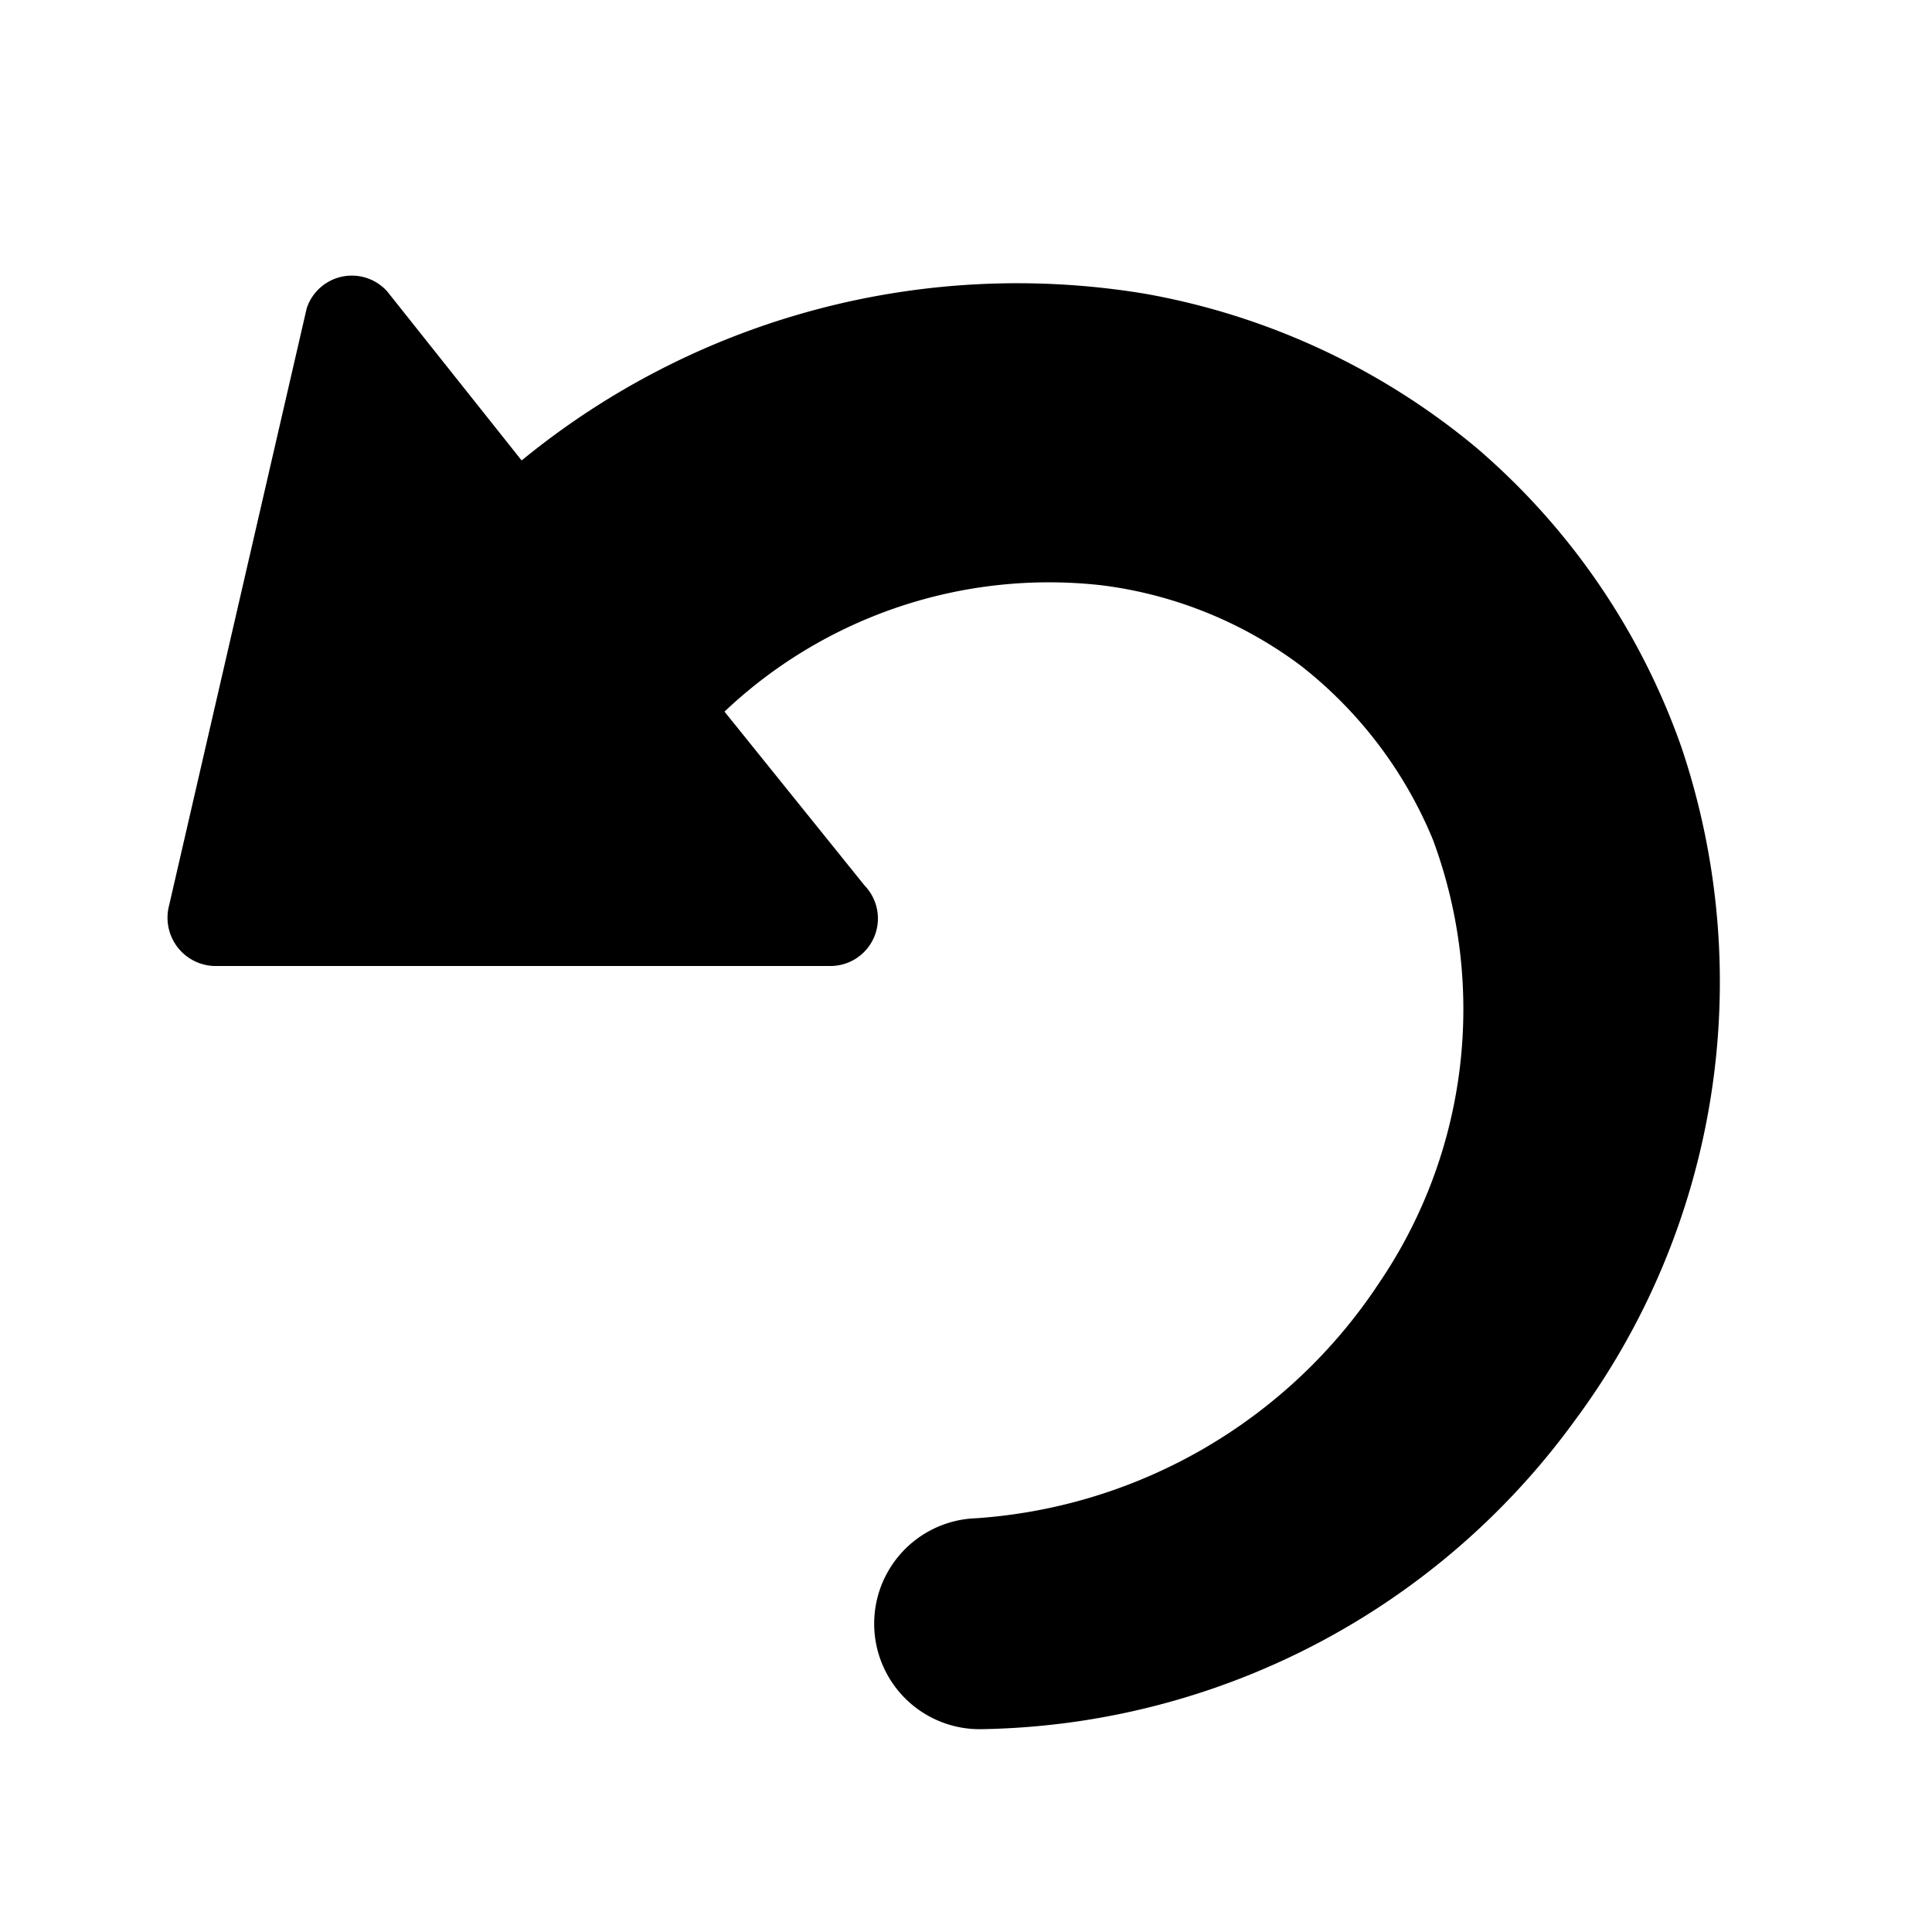 <svg id="rotate-clockwise" xmlns="http://www.w3.org/2000/svg" viewBox="0 0 24 24"><defs><style>.cls-1{fill:#3d79cc;}.cls-2{fill:#000;}</style></defs><title>rotate-clockwise</title><path class="cls-2" d="M19.56,17.65a9.29,9.29,0,0,1-7.35,3.83,1.31,1.31,0,0,1-.08-2.62,6.53,6.53,0,0,0,5-2.92,6.05,6.05,0,0,0,.67-5.51,5.32,5.32,0,0,0-1.64-2.16,5.21,5.21,0,0,0-2.48-1A5.86,5.86,0,0,0,9,8.84L10.74,11a.59.59,0,0,1-.43,1H2.7a.6.6,0,0,1-.6-.75L3.81,3.83a.59.59,0,0,1,1-.21l1.67,2.1a9.71,9.71,0,0,1,7.75-2.07,8.84,8.84,0,0,1,4.12,1.92,8.68,8.68,0,0,1,2.54,3.72A9.14,9.14,0,0,1,19.56,17.65Z"/></svg>